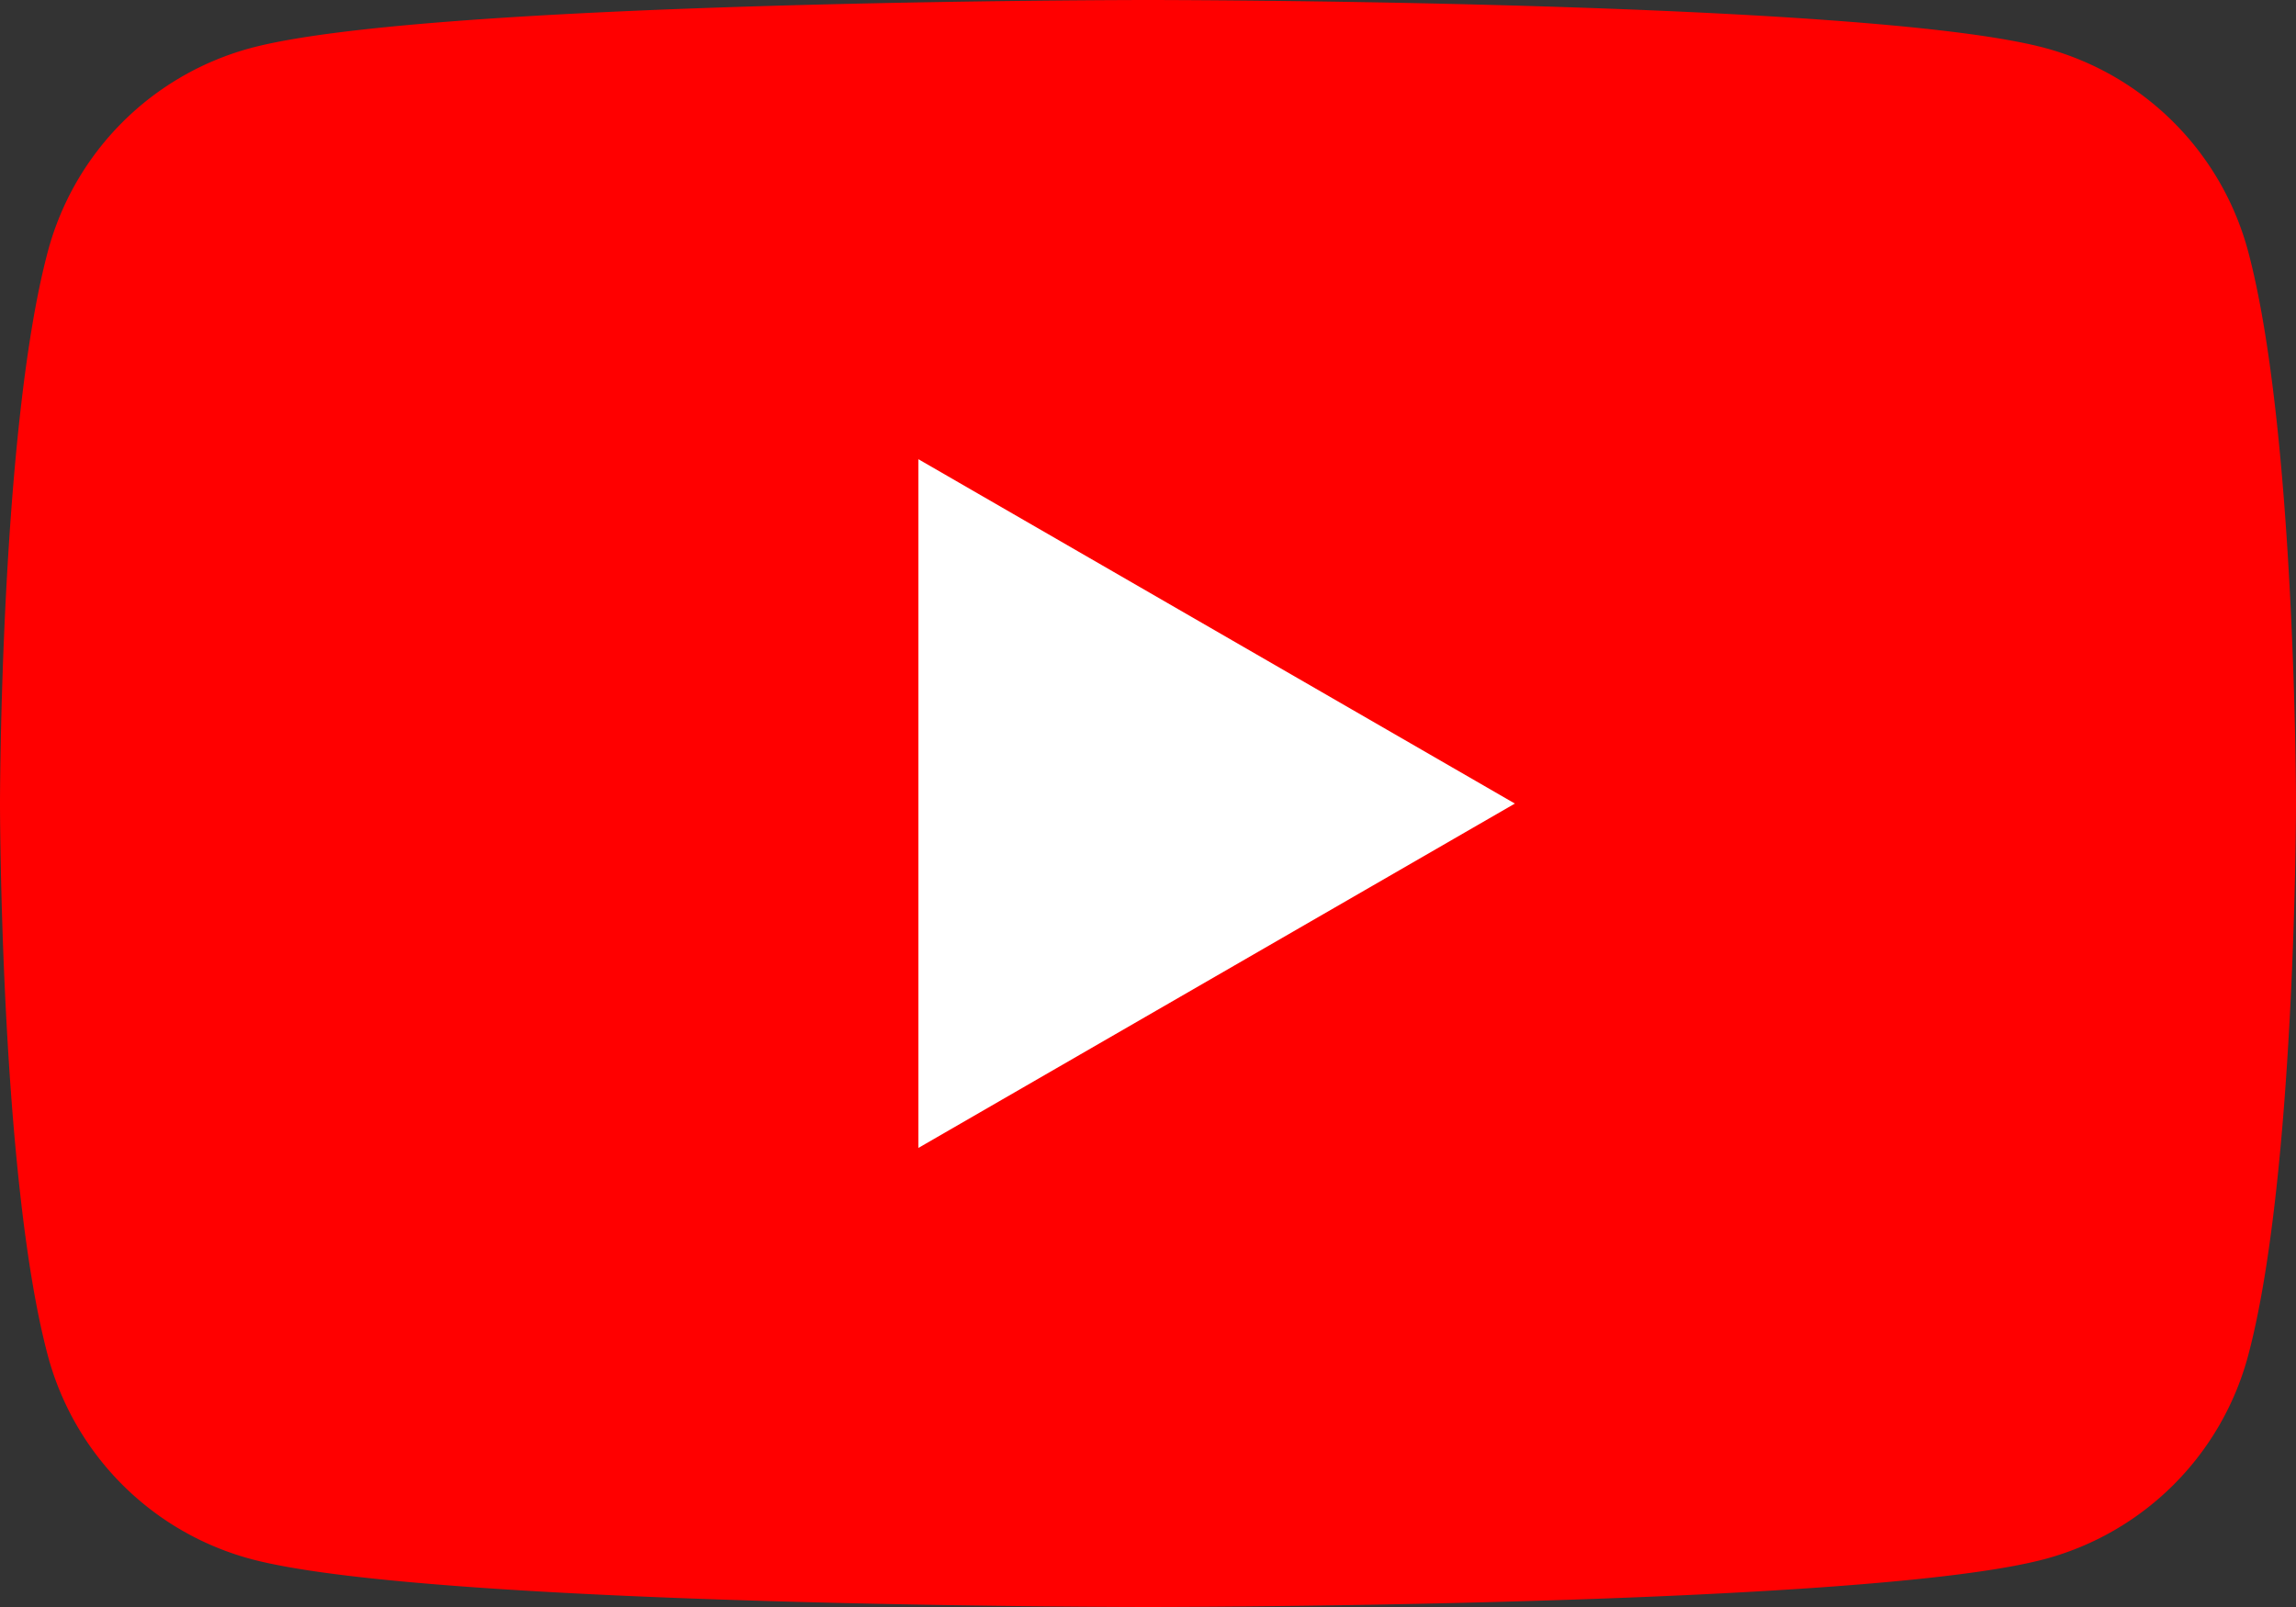 <svg id="グループ_434" data-name="グループ 434" xmlns="http://www.w3.org/2000/svg" xmlns:xlink="http://www.w3.org/1999/xlink" width="100" height="70" viewBox="0 0 100 70">
  <rect x="0" y="0" width="100" height="70" fill="#333333" stroke="none"/>
  <defs>
    <clipPath id="clip-path">
      <rect id="長方形_100" data-name="長方形 100" width="100" height="70" fill="none"/>
    </clipPath>
  </defs>
  <g id="グループ_204" data-name="グループ 204" clip-path="url(#clip-path)">
    <path id="パス_1011" data-name="パス 1011" d="M97.91,10.931A12.523,12.523,0,0,0,89.069,2.09C81.27,0,50,0,50,0S18.729,0,10.931,2.09a12.523,12.523,0,0,0-8.841,8.841C0,18.729,0,35,0,35s0,16.27,2.089,24.069a12.525,12.525,0,0,0,8.841,8.841C18.729,70,50,70,50,70S81.27,70,89.069,67.91a12.525,12.525,0,0,0,8.841-8.841C100,51.271,100,35,100,35s0-16.271-2.09-24.07" transform="translate(0 0)" fill="red"/>
    <path id="パス_1012" data-name="パス 1012" d="M48.594,54.3l25.979-15-25.979-15Z" transform="translate(-8.594 -4.297)" fill="#fff"/>
  </g>
</svg>
